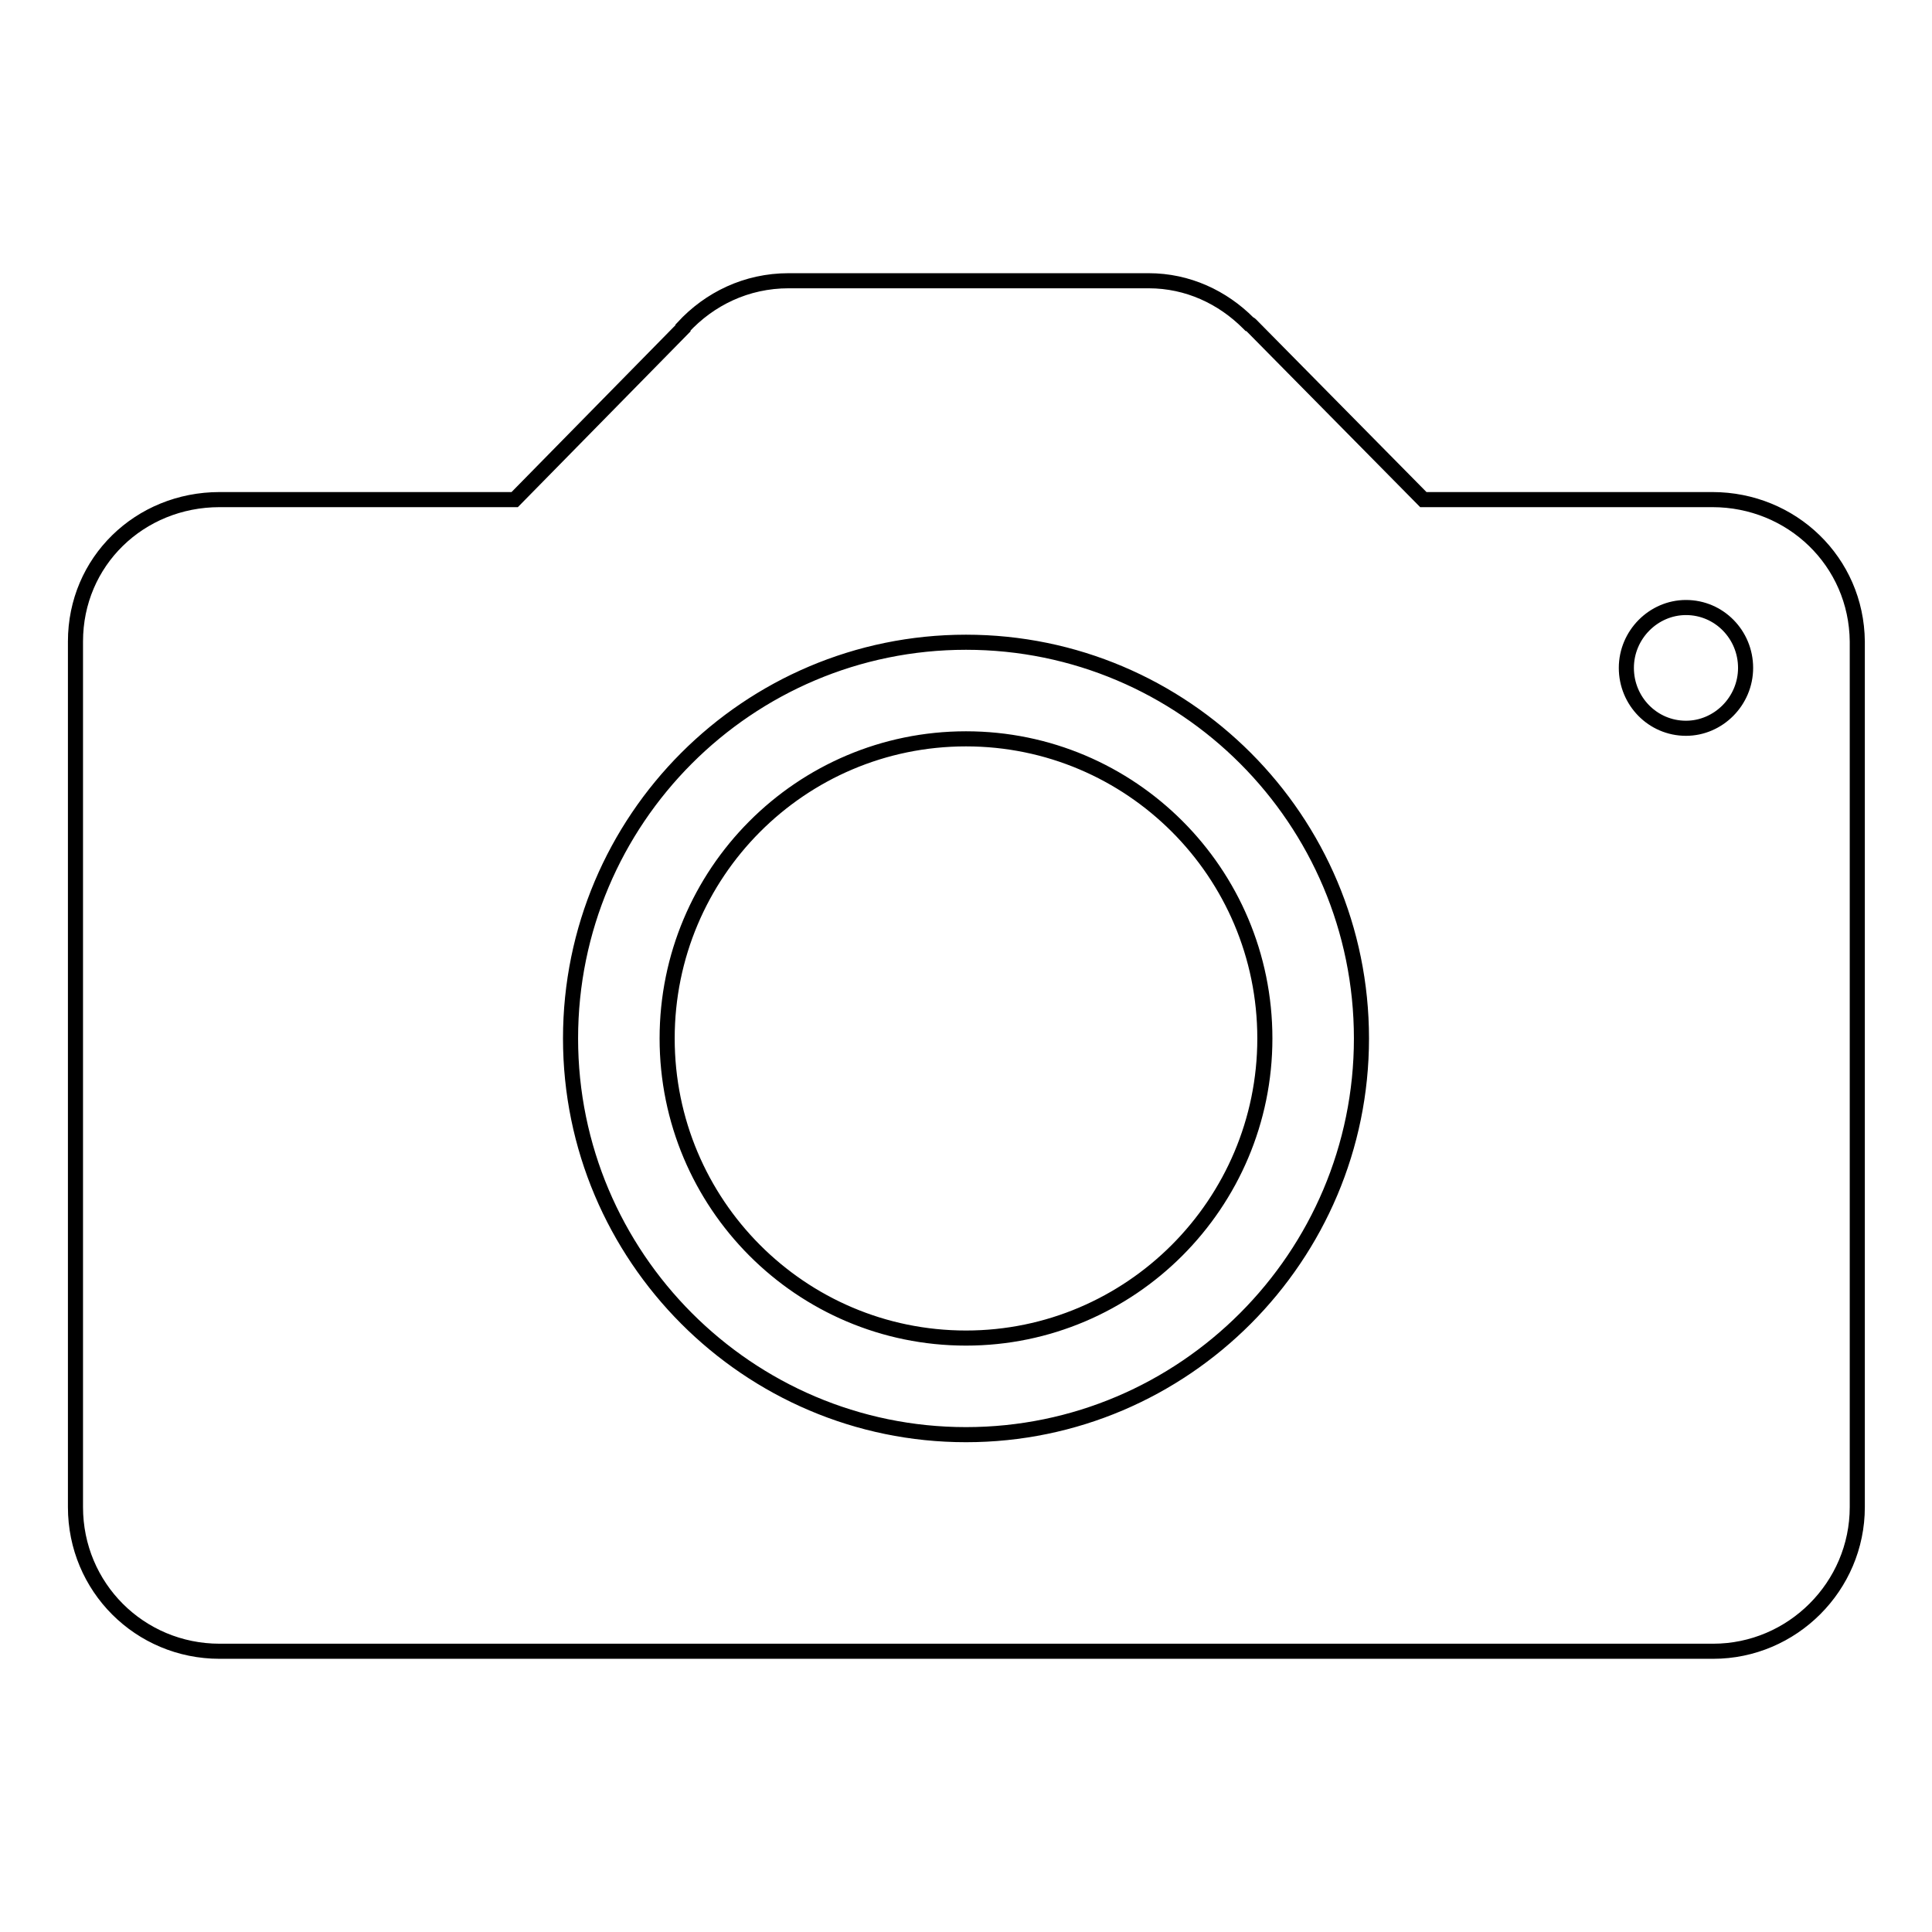 <?xml version="1.0" encoding="utf-8"?>
<!-- Svg Vector Icons : http://www.onlinewebfonts.com/icon -->
<!DOCTYPE svg PUBLIC "-//W3C//DTD SVG 1.1//EN" "http://www.w3.org/Graphics/SVG/1.1/DTD/svg11.dtd">
<svg version="1.1" xmlns="http://www.w3.org/2000/svg" xmlns:xlink="http://www.w3.org/1999/xlink" x="0px" y="0px" viewBox="0 0 256 256" enable-background="new 0 0 256 256" xml:space="preserve">
<g> <path stroke-width="2" fill-opacity="0" stroke="#000000"  d="M226.9,66.2h-38.3L165.7,43c0,0-0.1-0.1-0.2-0.1l-0.1-0.1l0,0c-3.4-3.4-8-5.6-13.2-5.6h-47.7 c-5.6,0-10.5,2.4-14,6.2v0.1L68.2,66.2H29.1C18.5,66.2,10,74.4,10,85v114.7c0,10.6,8.5,19.1,19.1,19.1h197.9 c10.5,0,19.1-8.6,19.1-19.1V85C246,74.4,237.4,66.2,226.9,66.2z M128,190.1c-28.9,0-52.4-23.6-52.4-52.5c0-29,23.5-52.5,52.4-52.5 c28.9,0,52.4,23.5,52.4,52.5C180.4,166.5,156.9,190.1,128,190.1z M223.4,96.5c-4.4,0-7.9-3.6-7.9-8c0-4.4,3.6-8,7.9-8 c4.4,0,7.9,3.6,7.9,8C231.3,92.9,227.7,96.5,223.4,96.5z M128,97.9c-21.9,0-39.6,17.8-39.6,39.7c0,21.9,17.7,39.7,39.6,39.7 c21.8,0,39.6-17.8,39.6-39.7C167.6,115.6,149.8,97.9,128,97.9z"/></g>
</svg>